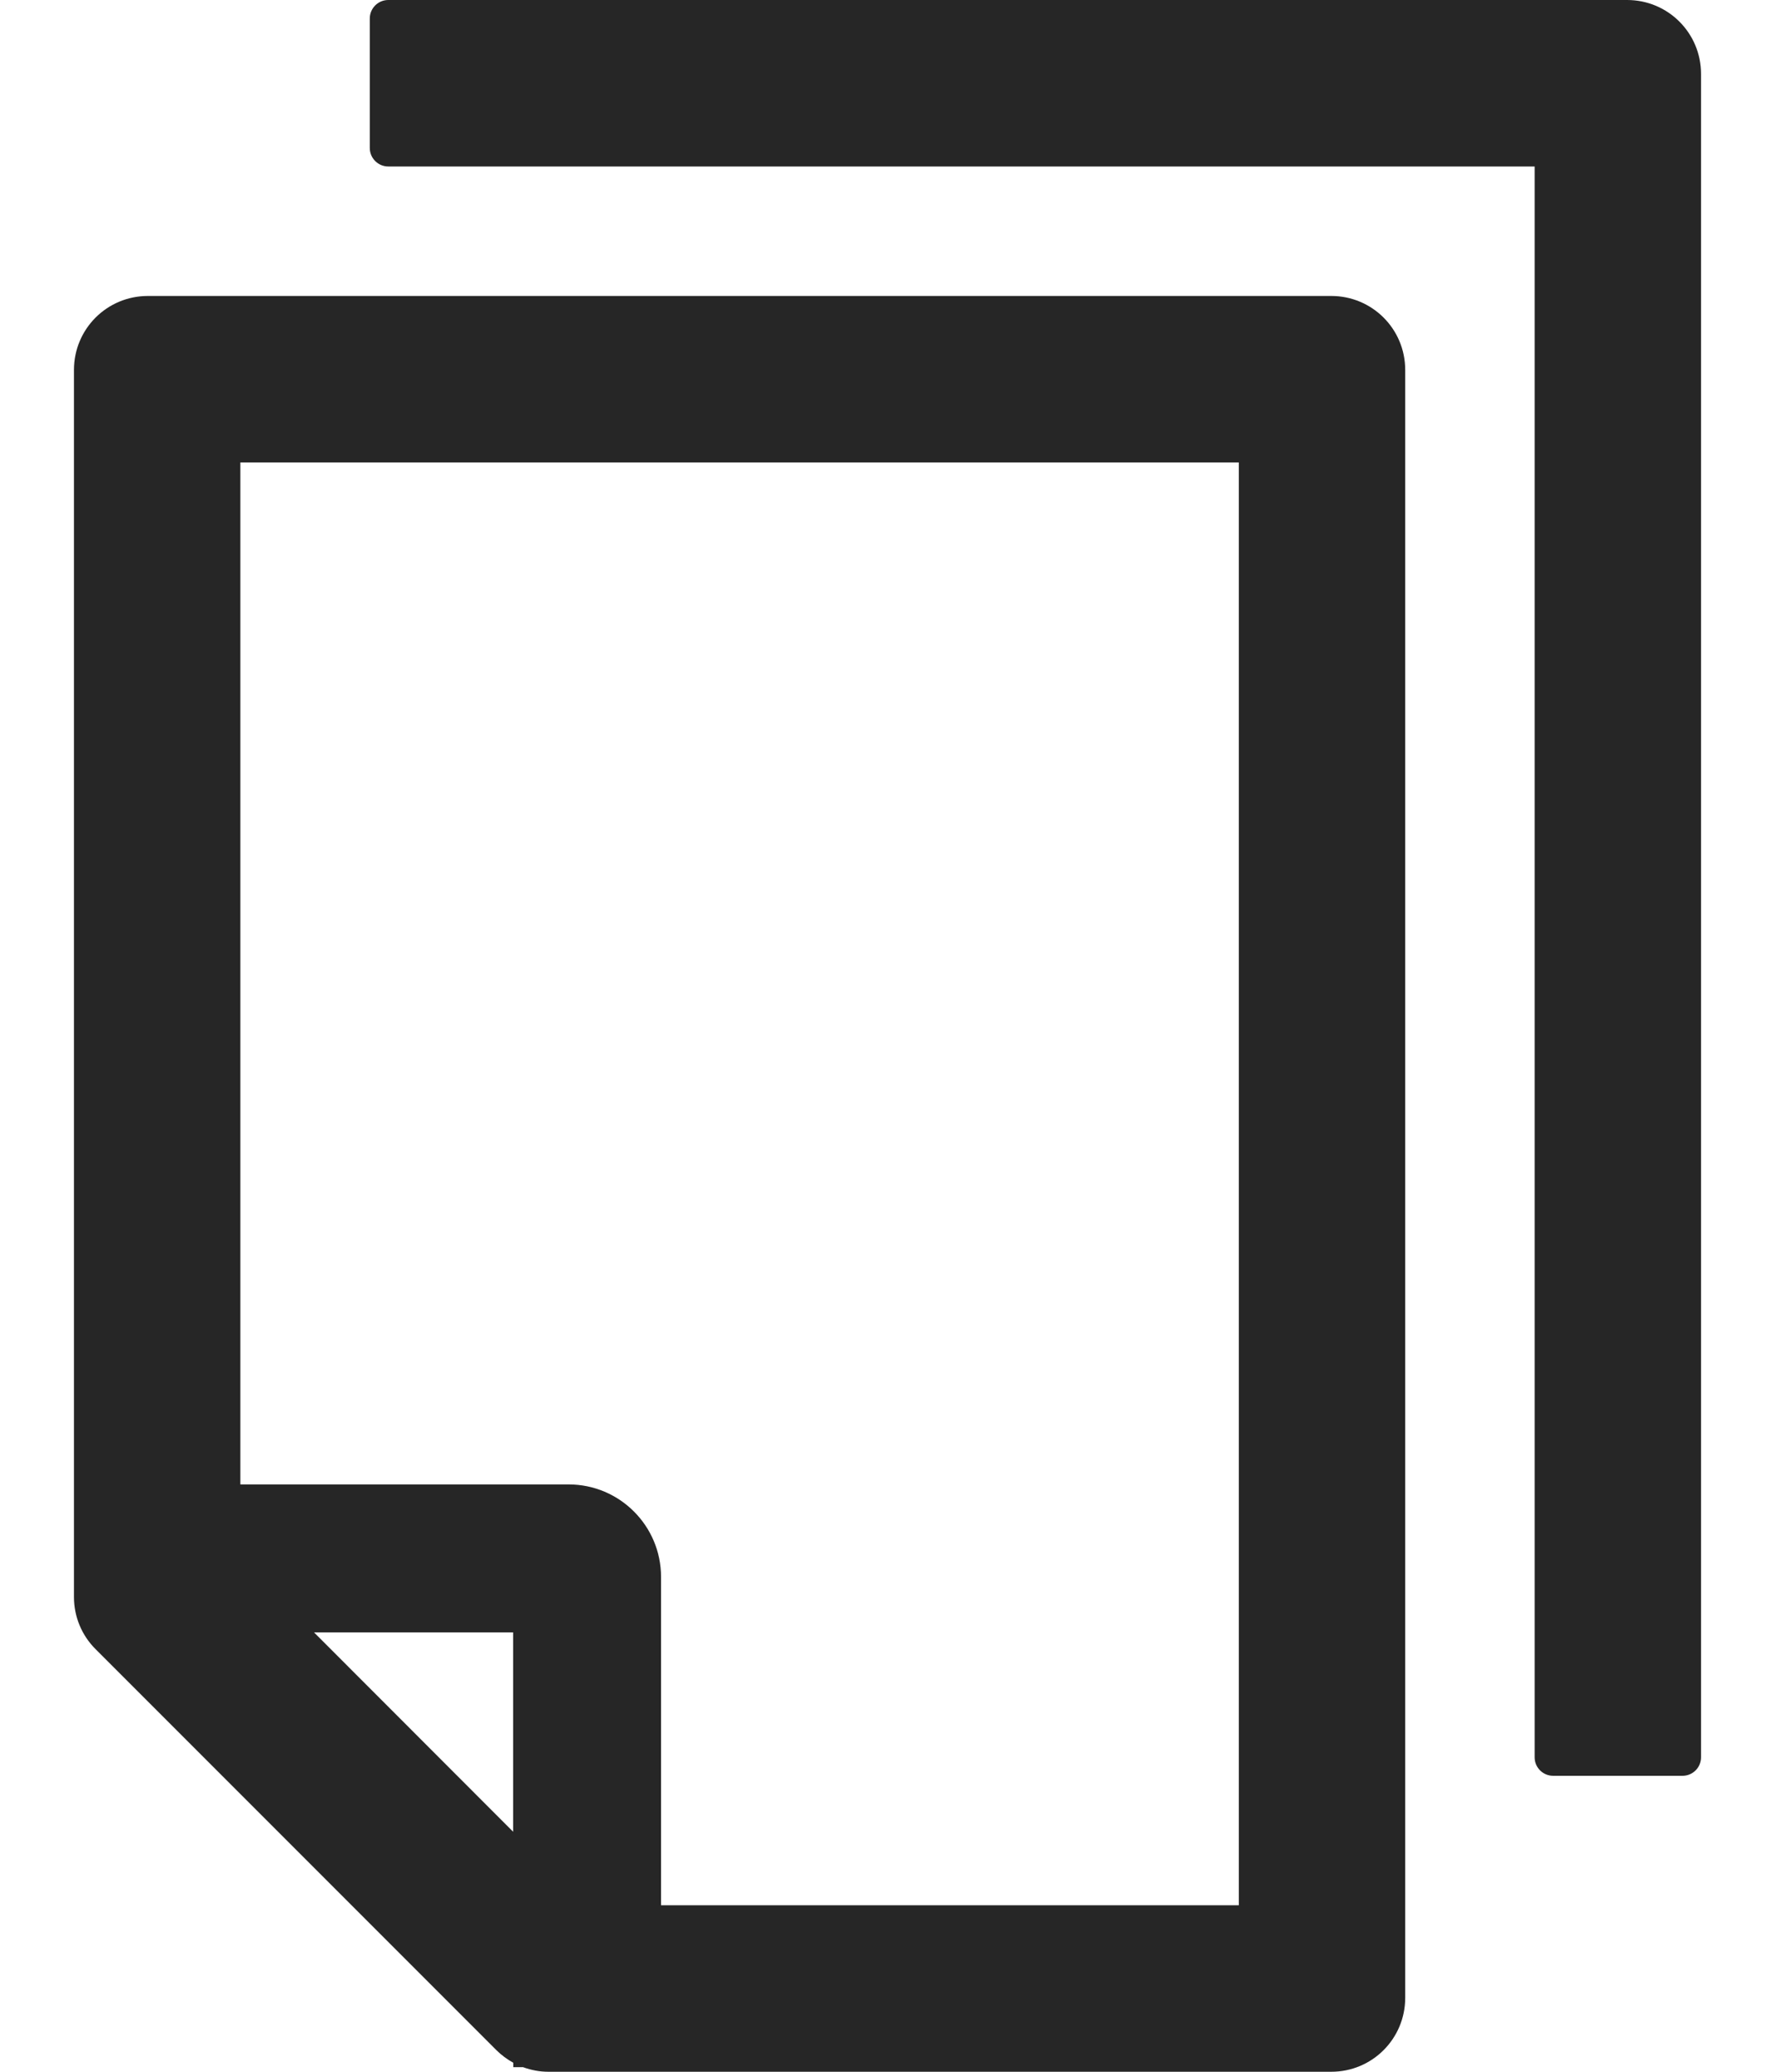 <svg width="12" height="14" viewBox="0 0 12 14" fill="none" xmlns="http://www.w3.org/2000/svg">
<path d="M11 0H2.625C2.556 0 2.5 0.056 2.5 0.125V1C2.5 1.069 2.556 1.125 2.625 1.125H10.375V11.875C10.375 11.944 10.431 12 10.5 12H11.375C11.444 12 11.5 11.944 11.5 11.875V0.5C11.5 0.223 11.277 0 11 0ZM9 2H1C0.723 2 0.5 2.223 0.5 2.5V10.792C0.5 10.925 0.553 11.052 0.647 11.145L3.355 13.853C3.389 13.887 3.428 13.916 3.47 13.939V13.969H3.536C3.591 13.989 3.648 14 3.708 14H9C9.277 14 9.5 13.777 9.5 13.5V2.5C9.5 2.223 9.277 2 9 2ZM3.469 12.378L2.123 11.031H3.469V12.378ZM8.375 12.875H4.469V10.656C4.469 10.311 4.189 10.031 3.844 10.031H1.625V3.125H8.375V12.875Z" fill="#262626"/>
</svg>
